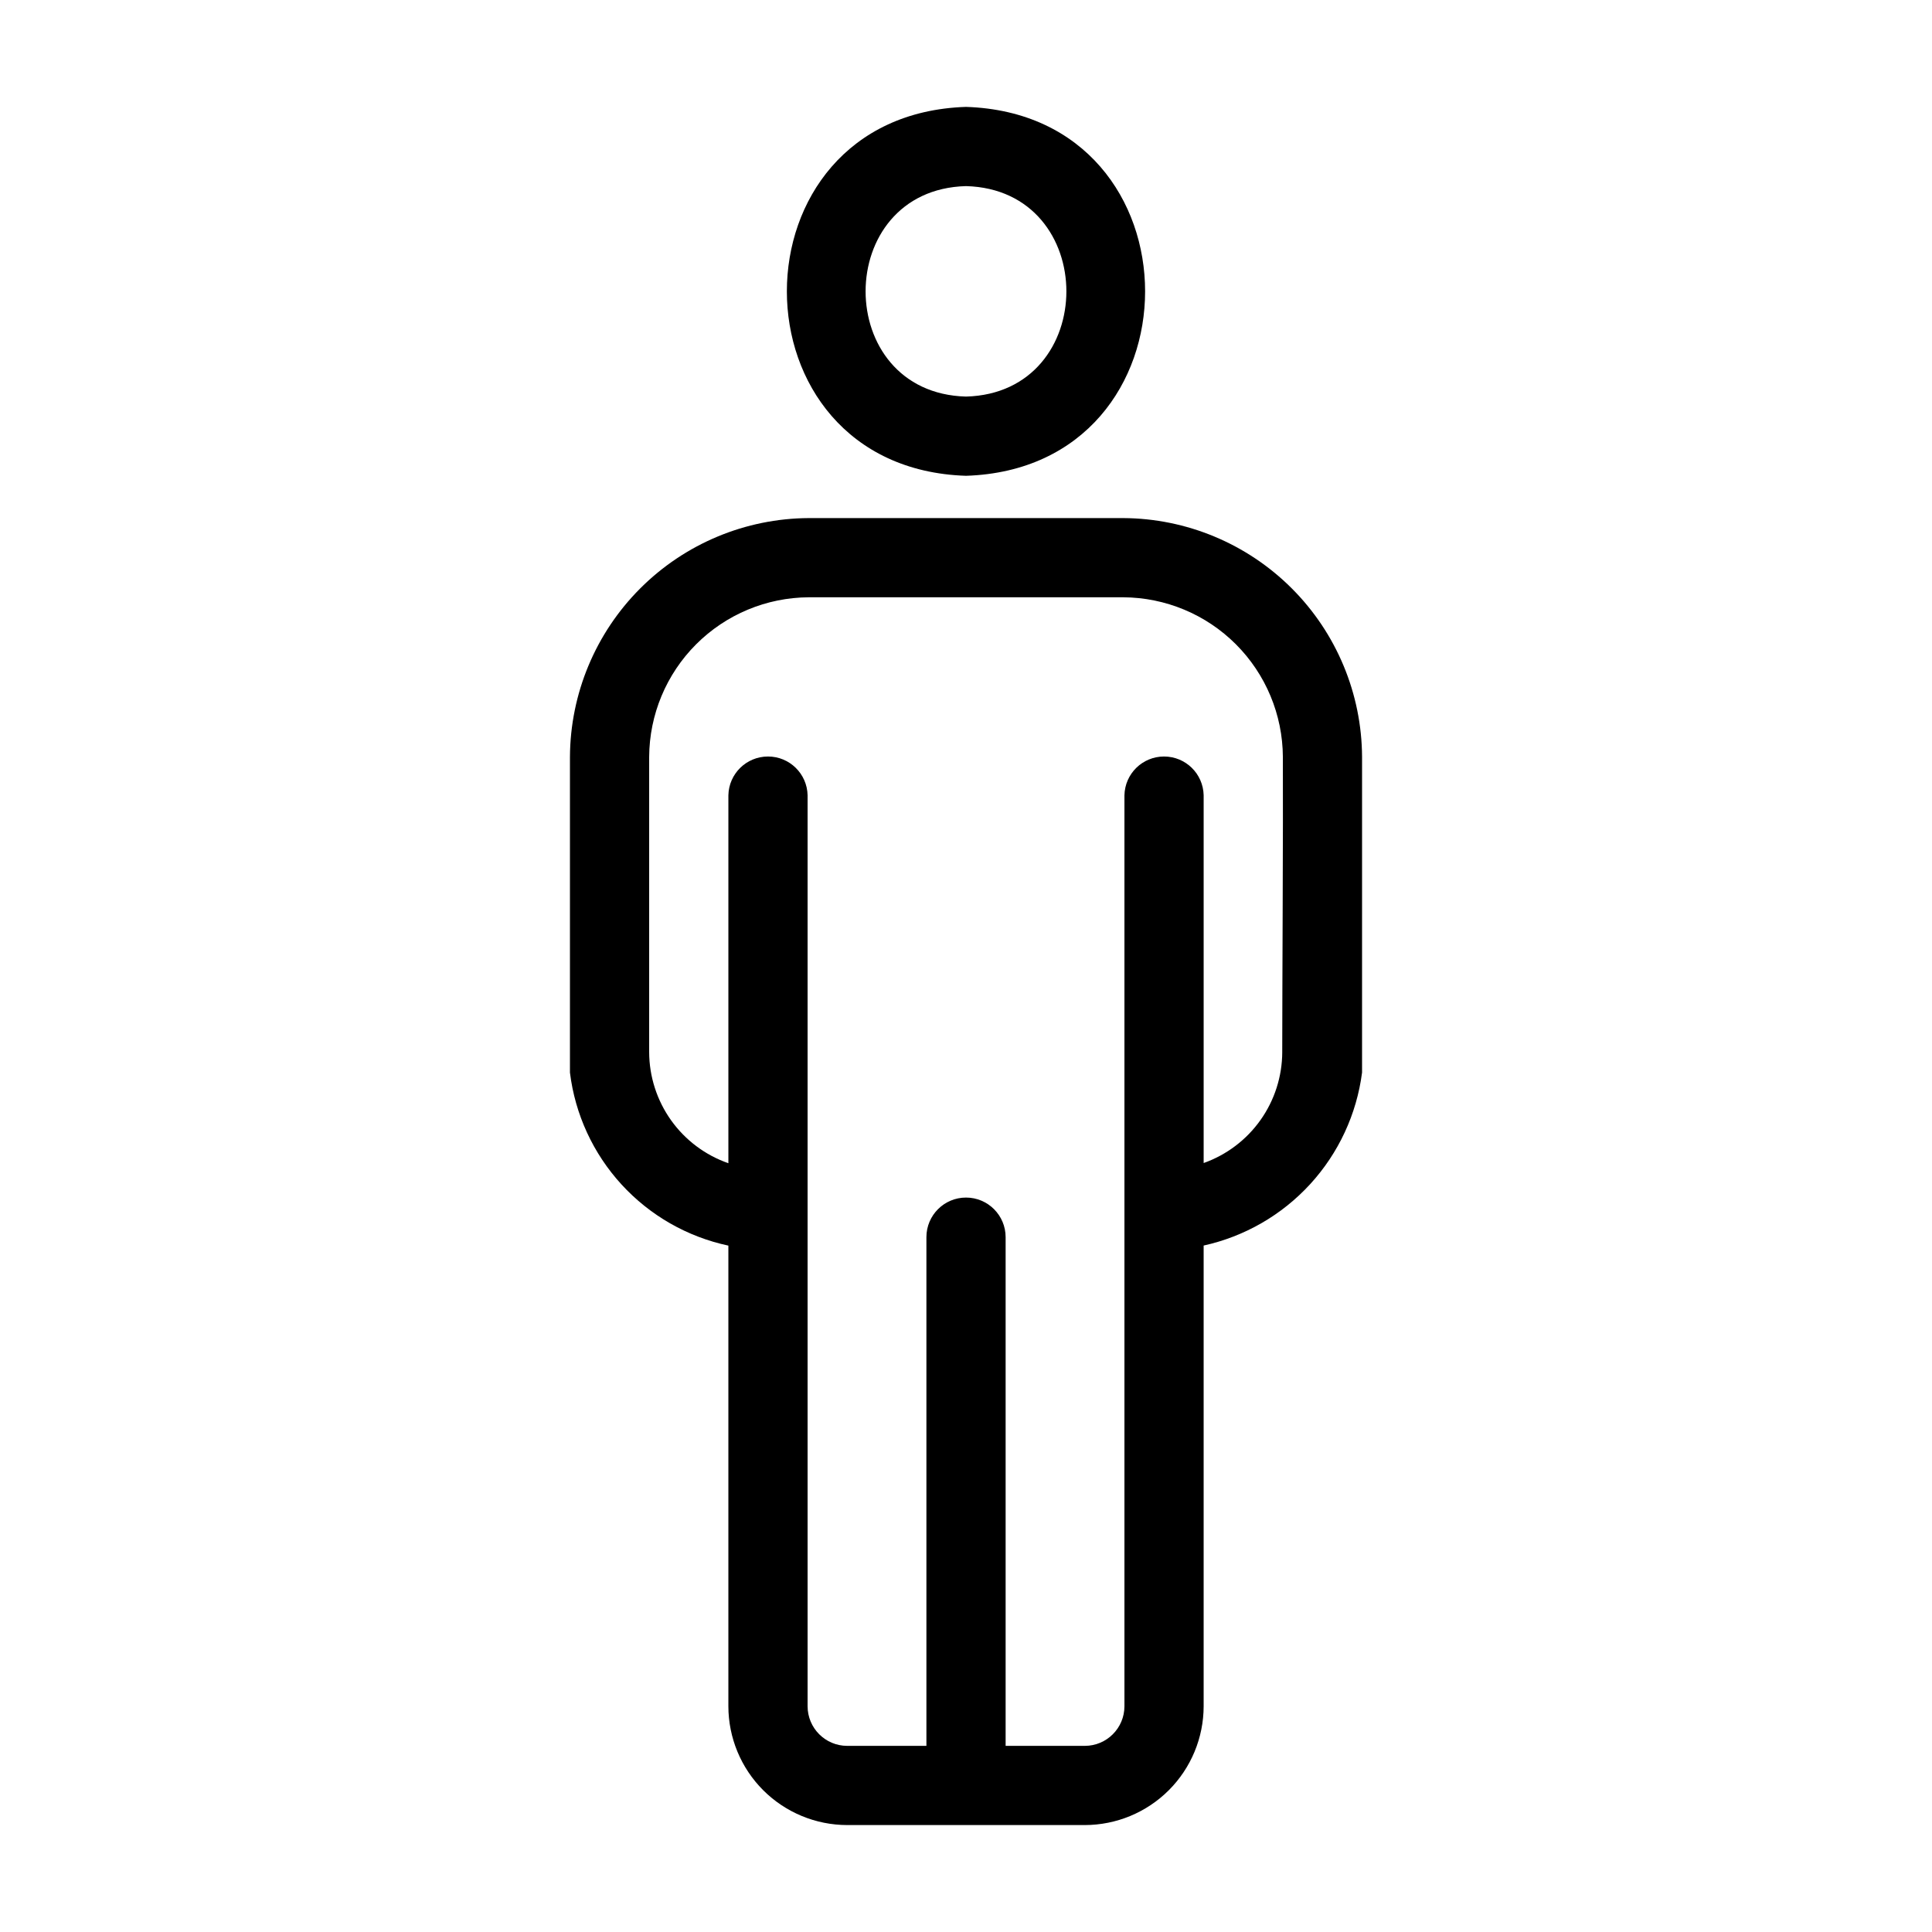 <?xml version="1.0" encoding="UTF-8"?>
<!-- Uploaded to: SVG Repo, www.svgrepo.com, Generator: SVG Repo Mixer Tools -->
<svg fill="#000000" width="800px" height="800px" version="1.1" viewBox="144 144 512 512" xmlns="http://www.w3.org/2000/svg">
 <path d="m400 270.09c63.297-2.039 63.277-95.73 0-97.762-63.301 2.039-63.289 95.734 0 97.762zm0-76.77c35.469 0.945 35.469 54.832 0 55.777-35.484-0.949-35.469-54.832 0-55.777zm104.96 151.27c-0.082-16.762-6.777-32.812-18.629-44.664-11.852-11.852-27.902-18.547-44.664-18.629h-83.332c-16.762 0.082-32.809 6.777-44.66 18.629-11.852 11.852-18.547 27.902-18.633 44.664v52.16c0.016 3.648-0.012 28.375 0 31.488 1.355 11.062 6.129 21.426 13.656 29.648 7.523 8.219 17.426 13.891 28.328 16.215v122.07c0.008 8.348 3.328 16.352 9.23 22.254 5.906 5.902 13.91 9.223 22.258 9.234h62.977c8.348-0.012 16.352-3.332 22.254-9.234 5.902-5.902 9.223-13.906 9.234-22.254v-122.09c10.863-2.391 20.727-8.078 28.242-16.285 7.512-8.203 12.312-18.527 13.738-29.562zm-21.156 78.238h0.004c-0.02 6.445-2.031 12.73-5.762 17.992-3.727 5.258-8.992 9.238-15.066 11.395v-97.449c-0.117-5.715-4.781-10.289-10.5-10.285-5.715 0-10.379 4.57-10.492 10.285v241.41c-0.008 5.793-4.703 10.488-10.496 10.496h-20.992v-134.81c0-5.797-4.699-10.496-10.496-10.496s-10.496 4.699-10.496 10.496v134.81h-20.992c-5.793-0.008-10.488-4.703-10.496-10.496v-241.41c-0.117-5.715-4.781-10.289-10.496-10.285-5.719 0-10.383 4.57-10.496 10.285v97.5c-6.117-2.129-11.422-6.106-15.184-11.379-3.758-5.273-5.789-11.586-5.809-18.062v-78.238c0.055-11.199 4.531-21.926 12.453-29.848 7.918-7.922 18.648-12.395 29.848-12.453h83.332c11.203 0.059 21.93 4.531 29.852 12.453 7.918 7.922 12.395 18.648 12.453 29.852 0.09 17.637-0.164 61.145-0.168 78.238z"/>
</svg>